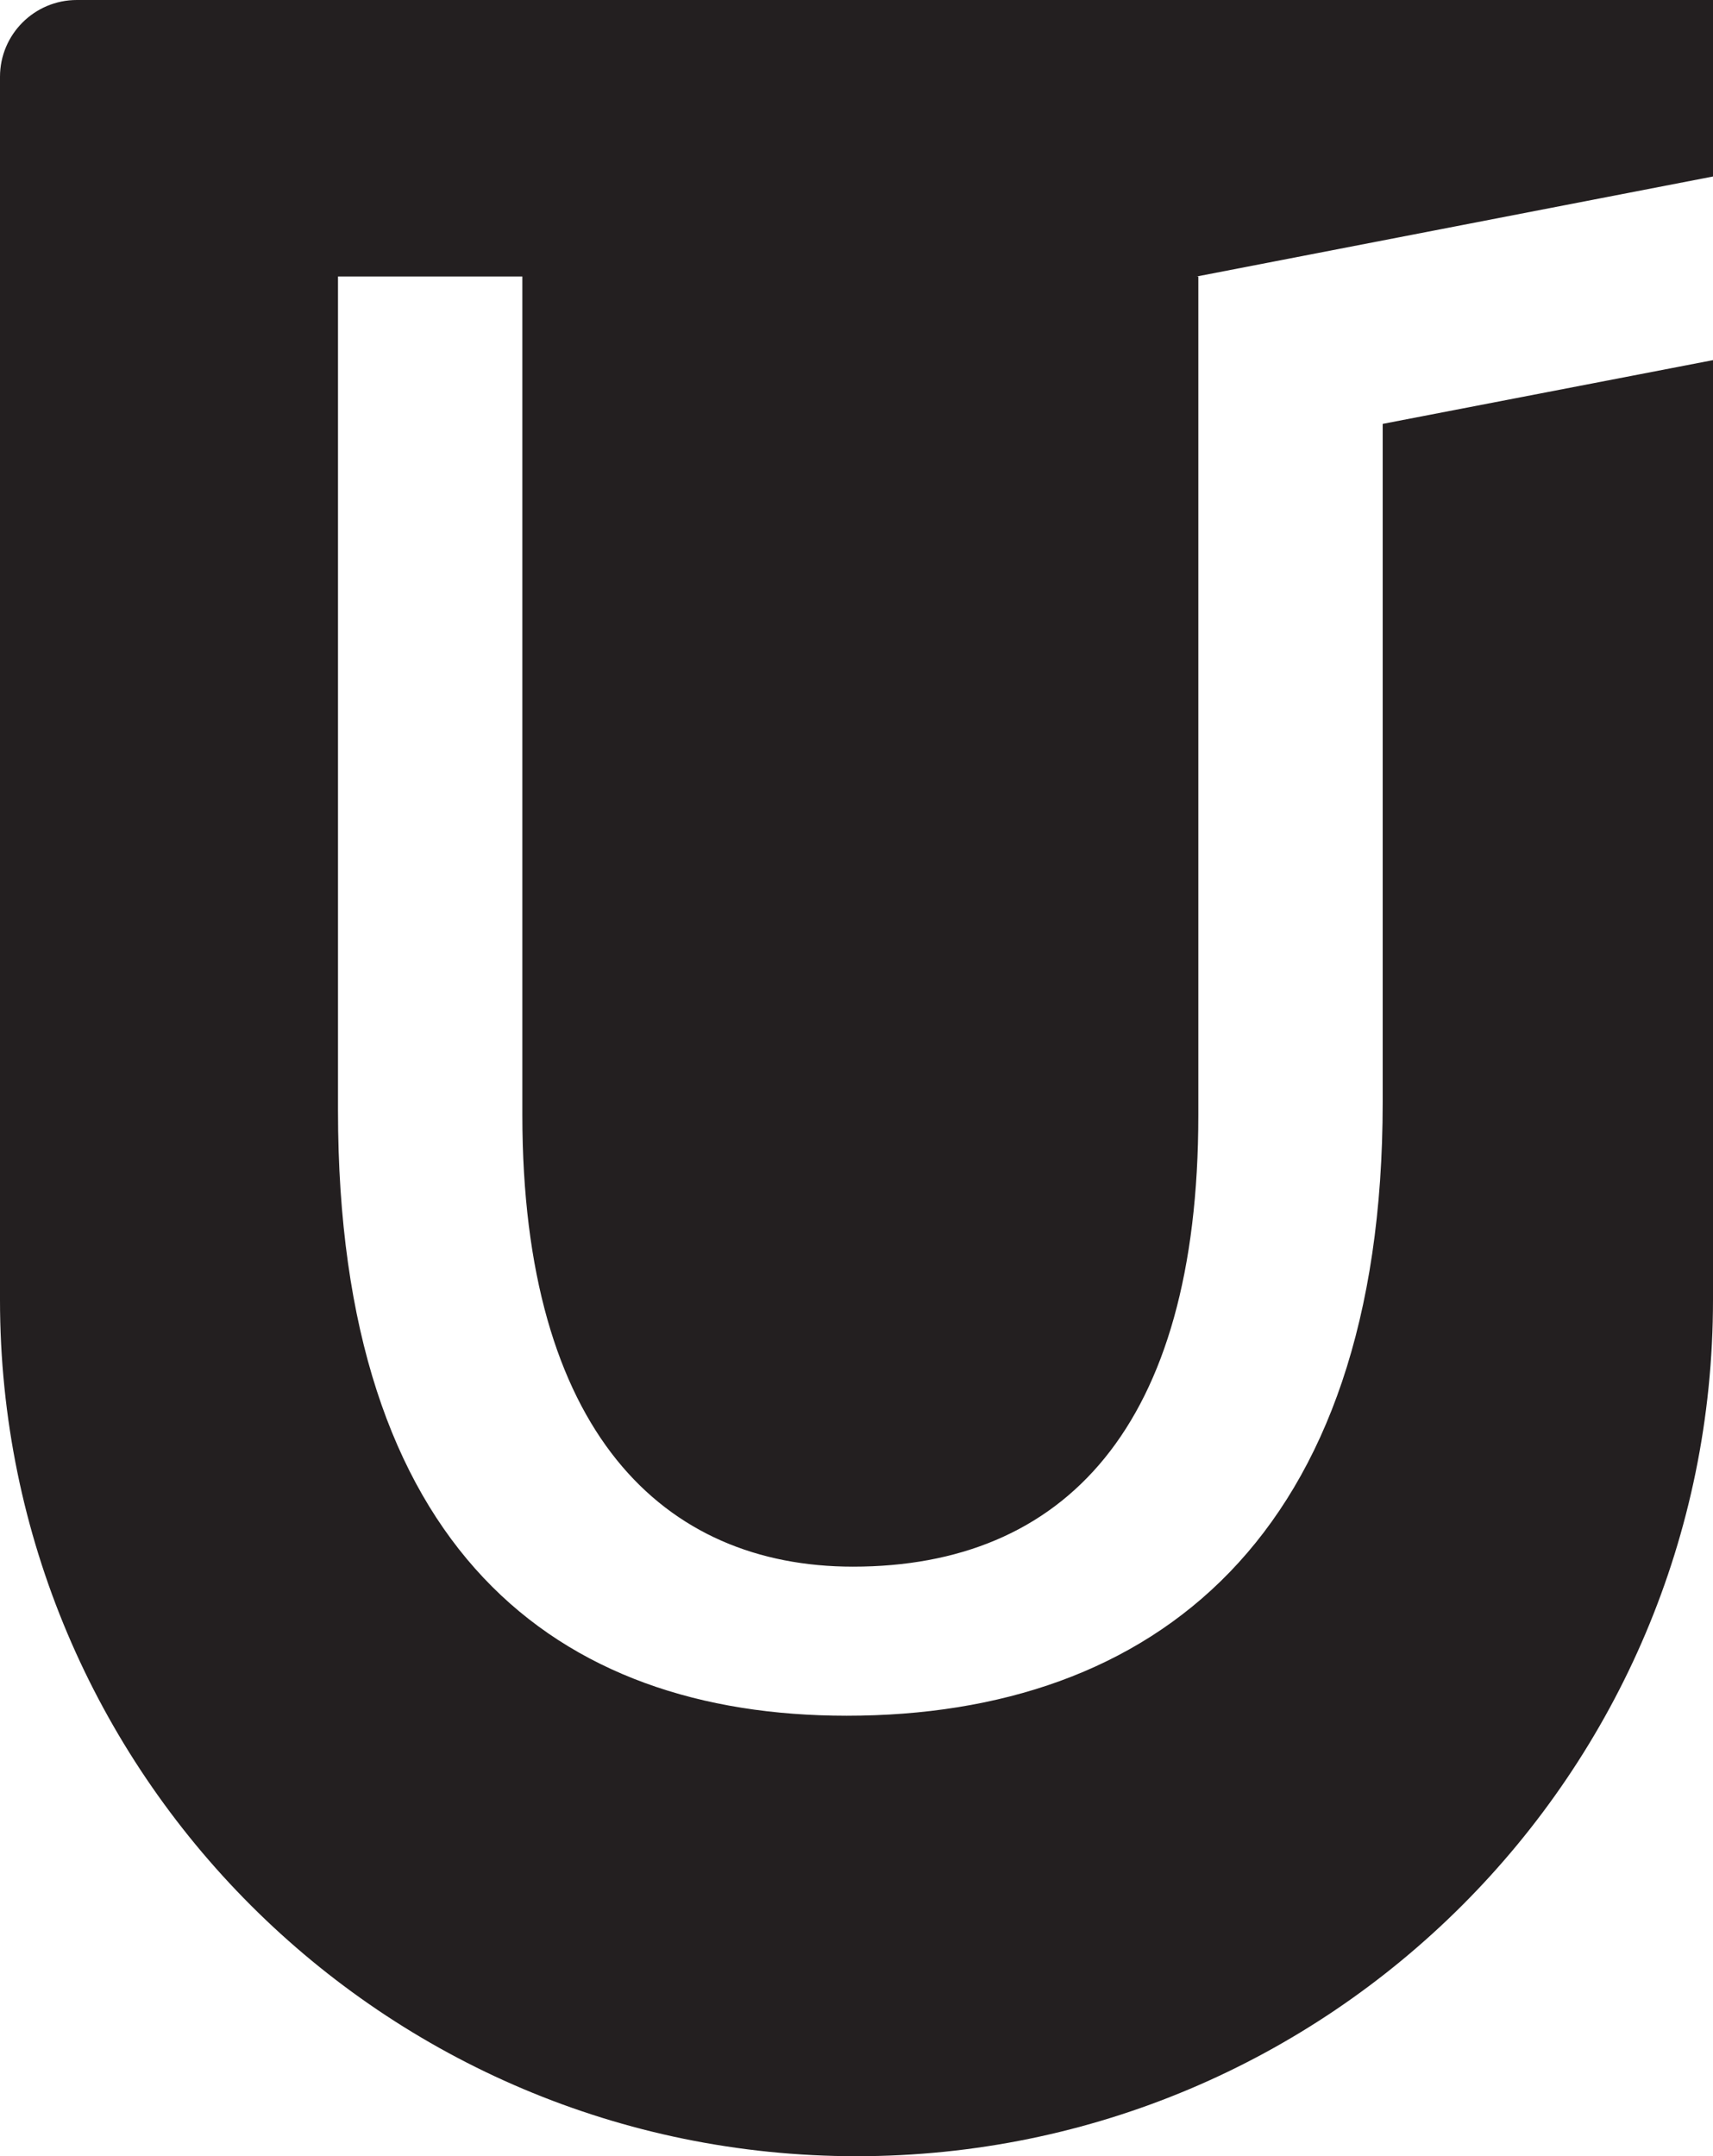 <?xml version="1.0" encoding="UTF-8"?>
<svg id="Layer_2" data-name="Layer 2" xmlns="http://www.w3.org/2000/svg" viewBox="0 0 223 280.74">
  <defs>
    <style>
      .cls-1 {
        fill: #231f20;
        stroke-width: 0px;
      }
    </style>
  </defs>
  <g id="Layer_1-2" data-name="Layer 1">
    <path class="cls-1" d="M180,55.19v88.32c0,56.63-29.83,79.88-69.78,79.88-37.76,0-66.22-21.61-66.22-78.79V36h24v109.16c0,41.31,18.37,58.82,43.04,58.82,27.41,0,44.96-18.06,44.96-58.82V36.07s0,0,0,0v-.07h-.22l67.22-13.02V0H10C4.48,0,0,4.48,0,10v159.24c0,61.58,49.92,111.5,111.5,111.5h0c61.58,0,111.5-49.92,111.5-111.5V46.89s-43,8.3-43,8.3Z"/>
  </g>
</svg>